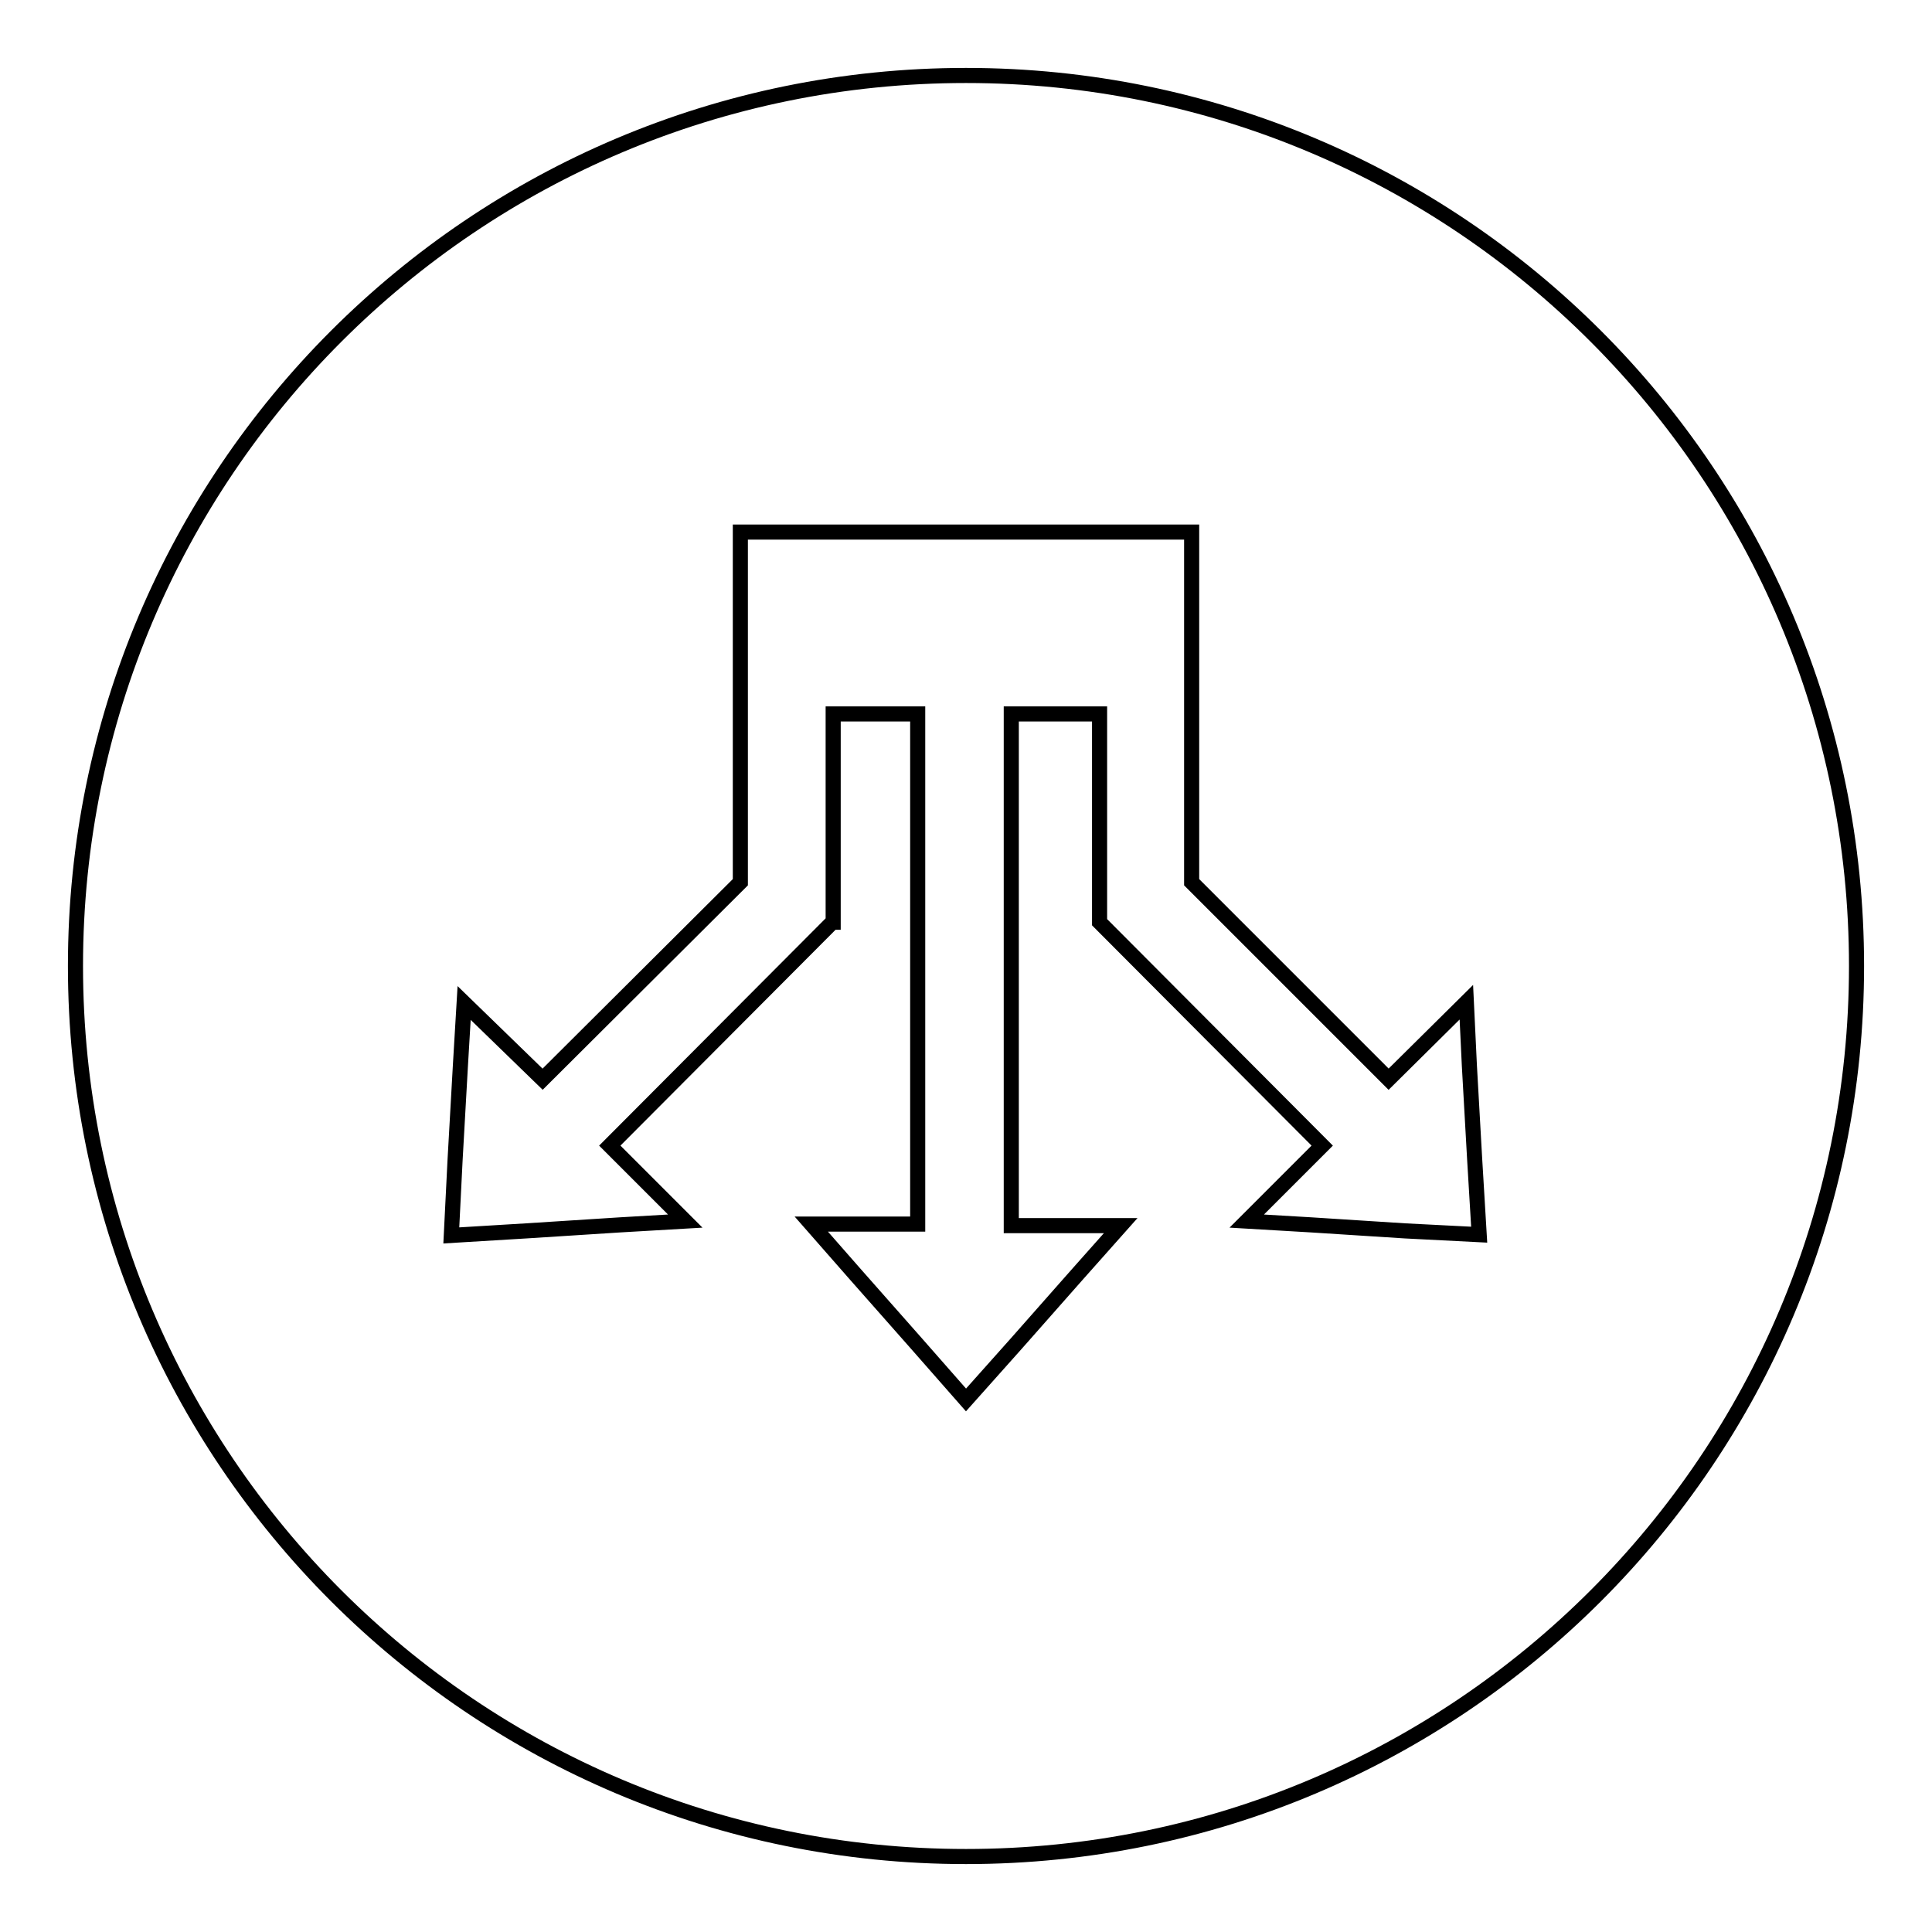 <?xml version="1.0" encoding="utf-8"?>
<!-- Svg Vector Icons : http://www.onlinewebfonts.com/icon -->
<!DOCTYPE svg PUBLIC "-//W3C//DTD SVG 1.1//EN" "http://www.w3.org/Graphics/SVG/1.1/DTD/svg11.dtd">
<svg version="1.1" xmlns="http://www.w3.org/2000/svg" xmlns:xlink="http://www.w3.org/1999/xlink" x="0px" y="0px" viewBox="0 0 256 256" enable-background="new 0 0 256 256" xml:space="preserve">
<g> <path stroke-width="2" fill-opacity="0" stroke="#000000"  d="M128,10C62.8,10,10,62.8,10,128s52.8,118,118,118s118-52.8,118-118S193.2,10,128,10z M186.2,163.1 l-12.5-0.8l-8.5-0.5l10-10l-29.5-29.6h0v0V94.6H134v67.8h14.5l-5.6,6.3h0l-8.3,9.4l-6.6,7.4l-6.5-7.4l-8.3-9.4h0l-5.7-6.5h14.1 V94.6h-11.2v27.6v0h-0.1l-29.5,29.6l10,10l-8.6,0.5h0l-12.5,0.8l-9.9,0.6l0.5-10l0.7-12.4h0l0.5-8.4L71.9,143l26.2-26.1V94.6V70.5 h12.3h35.1h12.4v24.1v22.3L184,143l10.3-10.2l0.4,8.4h0l0.7,12.4l0.6,10L186.2,163.1z"/></g>
</svg>